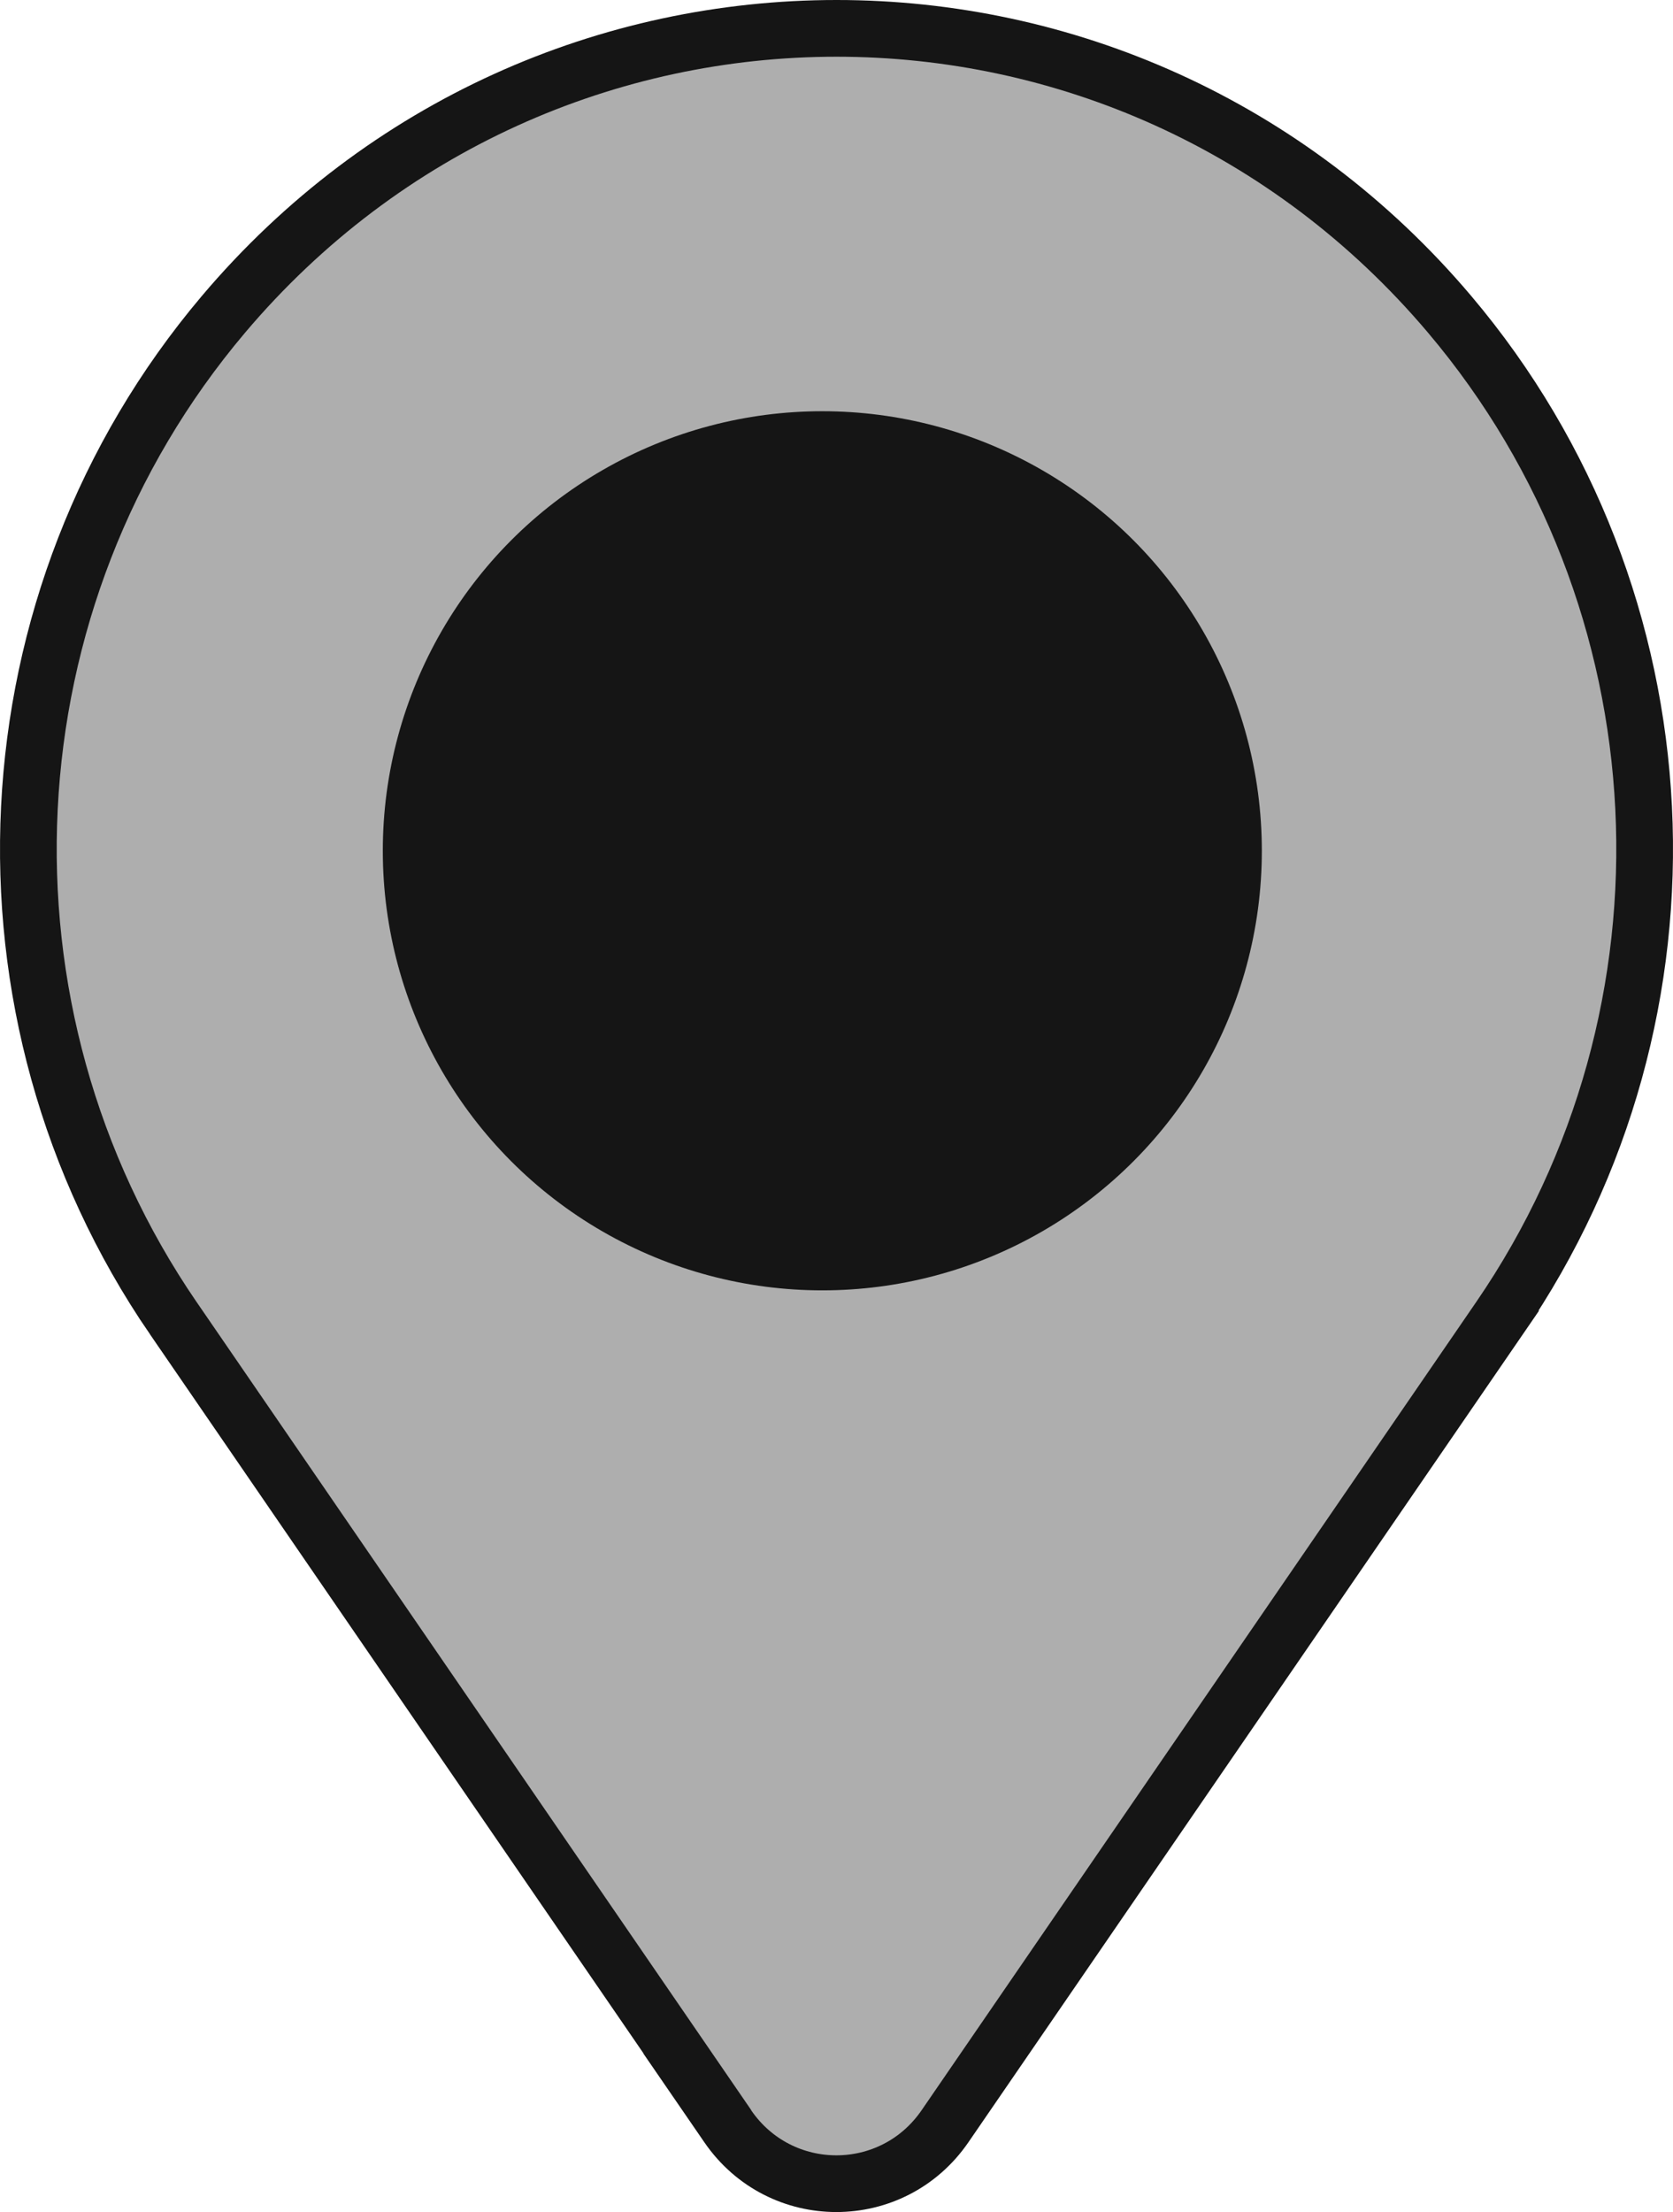 <svg xmlns="http://www.w3.org/2000/svg" width="59" height="78" viewBox="0 0 59 78" fill="#151515"><path d="M24.595 73.408H24.588L25.664 74.974C27.519 77.675 31.472 77.675 33.327 74.974L33.327 74.974L52.883 46.479L52.058 45.913L52.883 46.479C60.311 35.654 59.589 21.098 51.127 11.089C39.756 -2.363 19.247 -2.363 7.876 11.089C-0.592 21.105 -1.308 35.66 6.114 46.485L6.115 46.485L24.595 73.408Z" fill="#AEAEAE" stroke="#151515" stroke-width="2"/><circle cx="29" cy="30" r="15.5" fill="#151515"/></svg>
